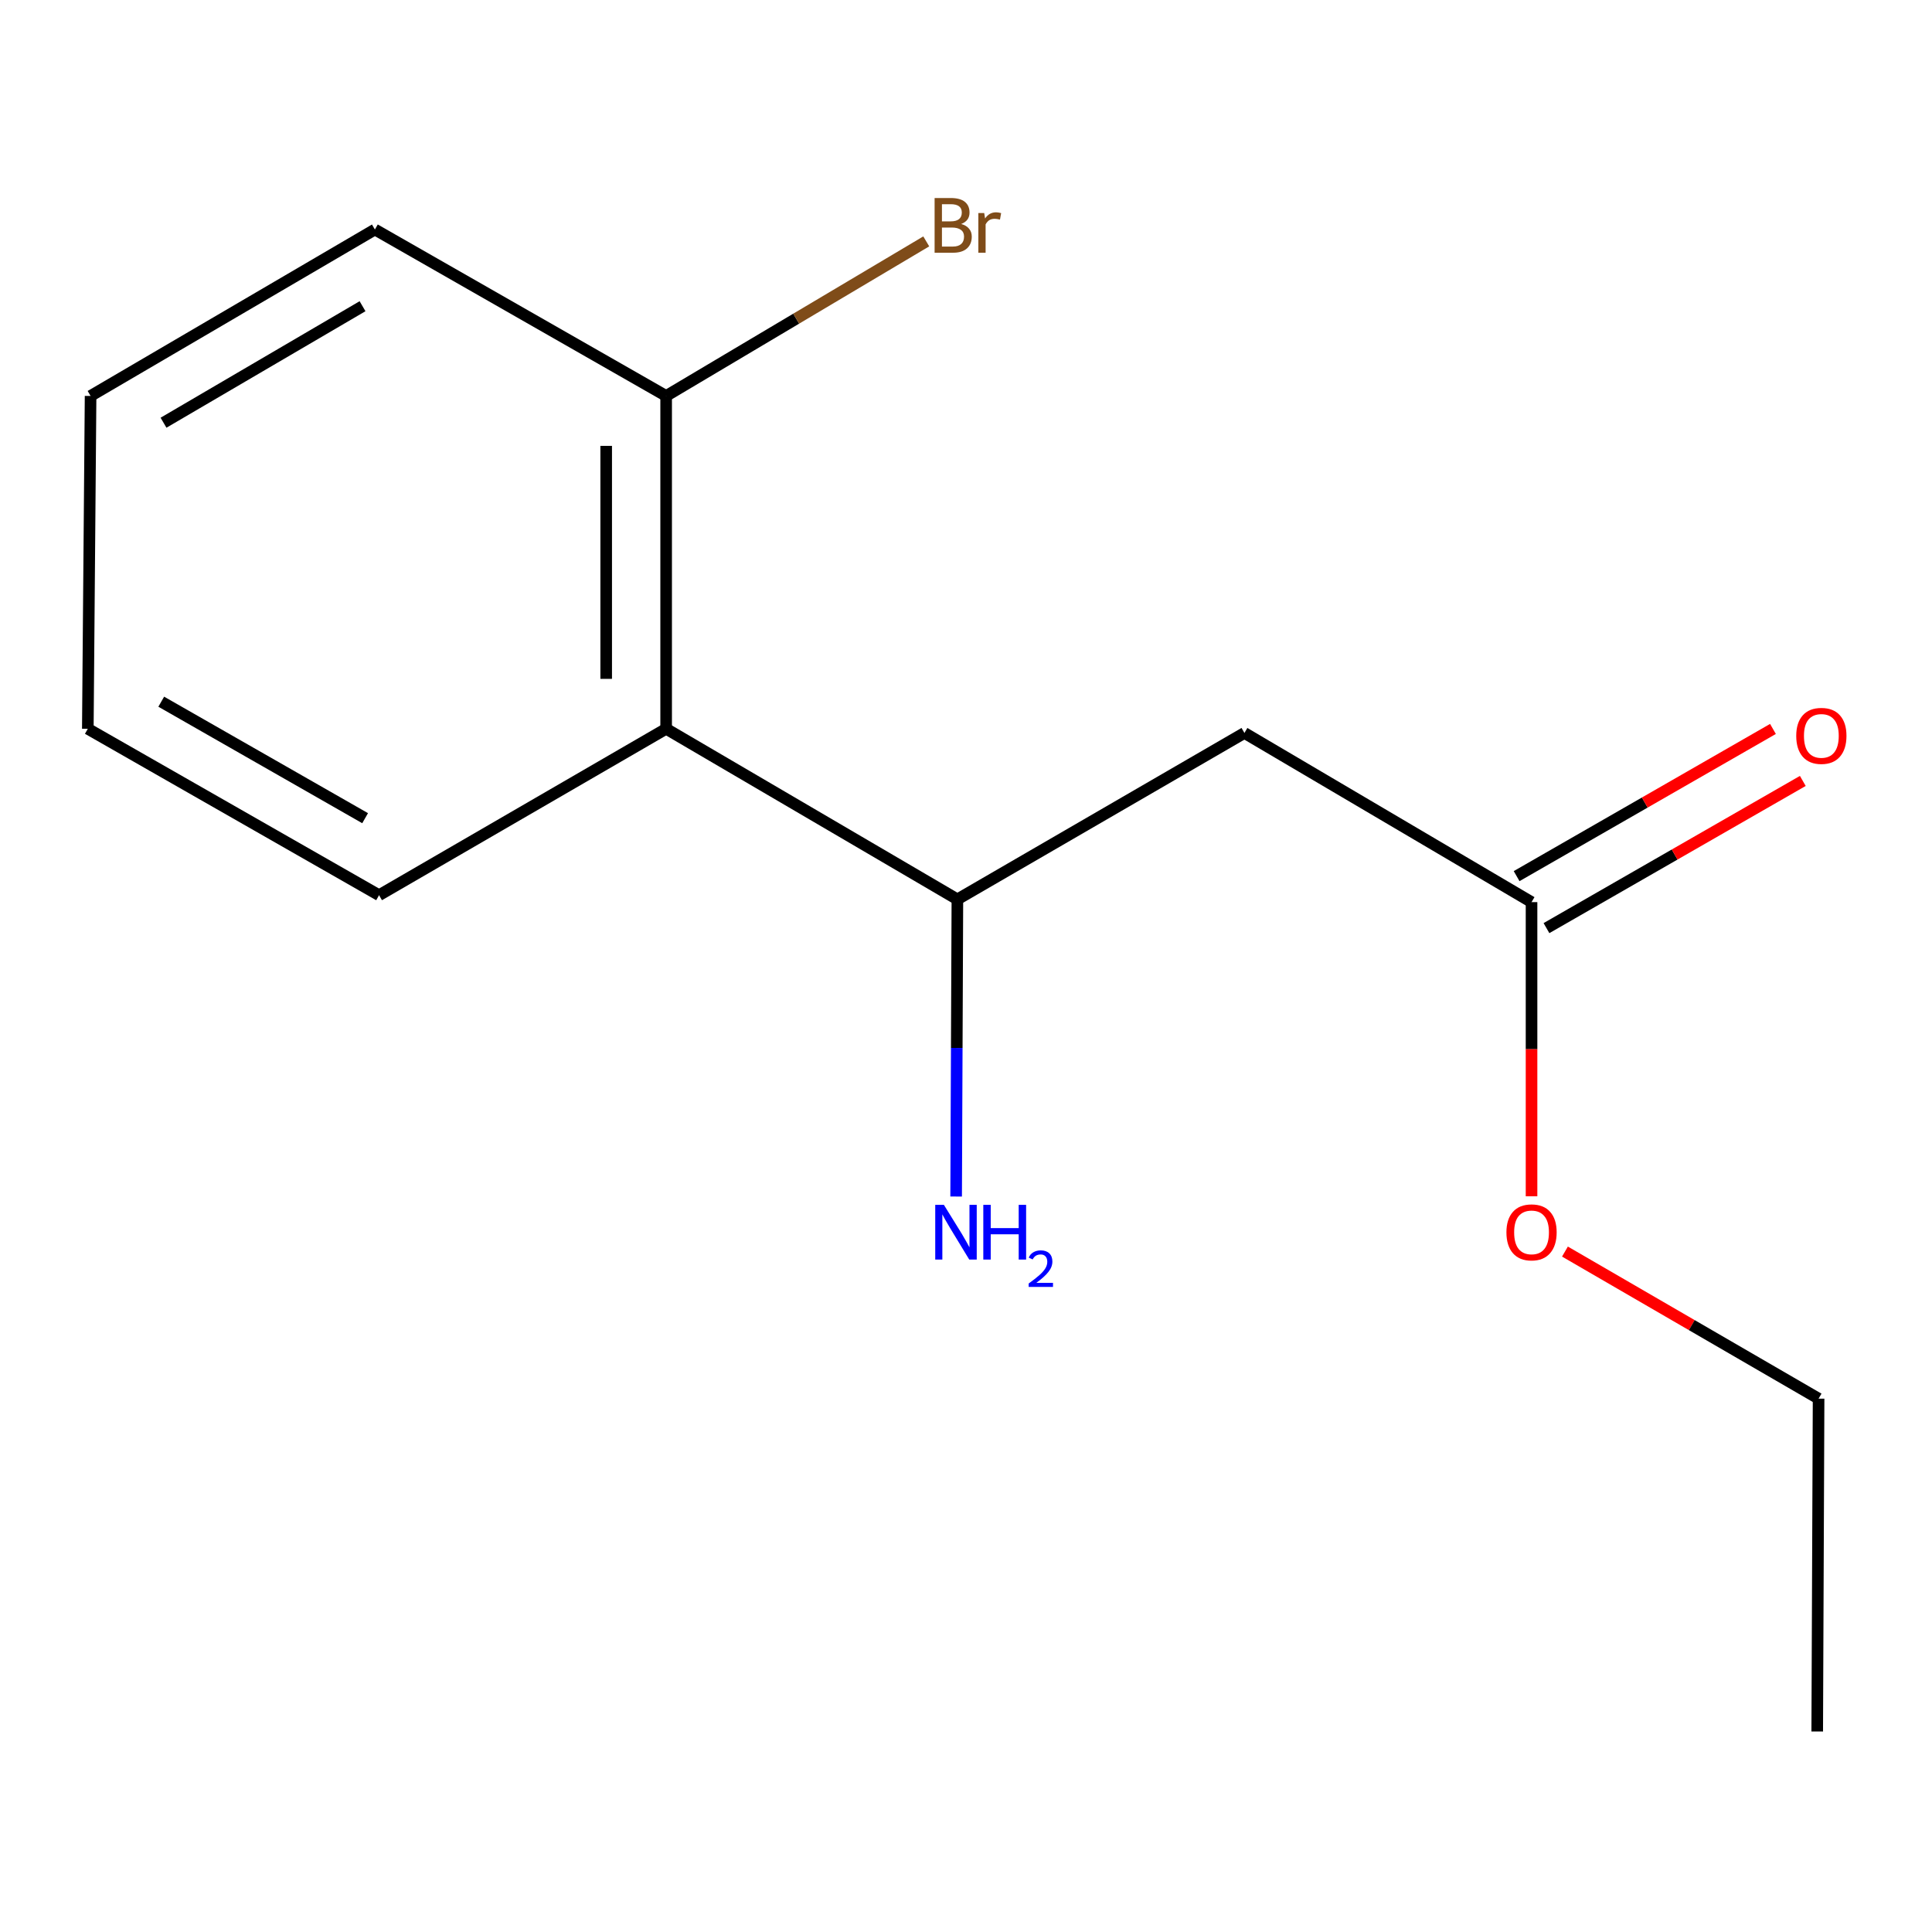 <?xml version='1.0' encoding='iso-8859-1'?>
<svg version='1.1' baseProfile='full'
              xmlns='http://www.w3.org/2000/svg'
                      xmlns:rdkit='http://www.rdkit.org/xml'
                      xmlns:xlink='http://www.w3.org/1999/xlink'
                  xml:space='preserve'
width='1000px' height='1000px' viewBox='0 0 1000 1000'>
<!-- END OF HEADER -->
<rect style='opacity:1.0;fill:#FFFFFF;stroke:none' width='1000' height='1000' x='0' y='0'> </rect>
<path class='bond-1' d='M 644.115,379.376 L 495.54,465.507' style='fill:none;fill-rule:evenodd;stroke:#000000;stroke-width:6px;stroke-linecap:butt;stroke-linejoin:miter;stroke-opacity:1' />
<path class='bond-2' d='M 644.115,379.376 L 792.724,466.938' style='fill:none;fill-rule:evenodd;stroke:#000000;stroke-width:6px;stroke-linecap:butt;stroke-linejoin:miter;stroke-opacity:1' />
<path class='bond-0' d='M 344.793,377.221 L 495.54,465.507' style='fill:none;fill-rule:evenodd;stroke:#000000;stroke-width:6px;stroke-linecap:butt;stroke-linejoin:miter;stroke-opacity:1' />
<path class='bond-3' d='M 344.793,377.221 L 344.793,204.942' style='fill:none;fill-rule:evenodd;stroke:#000000;stroke-width:6px;stroke-linecap:butt;stroke-linejoin:miter;stroke-opacity:1' />
<path class='bond-3' d='M 313.761,351.379 L 313.761,230.784' style='fill:none;fill-rule:evenodd;stroke:#000000;stroke-width:6px;stroke-linecap:butt;stroke-linejoin:miter;stroke-opacity:1' />
<path class='bond-8' d='M 344.793,377.221 L 196.201,463.352' style='fill:none;fill-rule:evenodd;stroke:#000000;stroke-width:6px;stroke-linecap:butt;stroke-linejoin:miter;stroke-opacity:1' />
<path class='bond-5' d='M 495.54,465.507 L 495.217,542.414' style='fill:none;fill-rule:evenodd;stroke:#000000;stroke-width:6px;stroke-linecap:butt;stroke-linejoin:miter;stroke-opacity:1' />
<path class='bond-5' d='M 495.217,542.414 L 494.894,619.32' style='fill:none;fill-rule:evenodd;stroke:#0000FF;stroke-width:6px;stroke-linecap:butt;stroke-linejoin:miter;stroke-opacity:1' />
<path class='bond-4' d='M 800.45,480.394 L 866.79,442.302' style='fill:none;fill-rule:evenodd;stroke:#000000;stroke-width:6px;stroke-linecap:butt;stroke-linejoin:miter;stroke-opacity:1' />
<path class='bond-4' d='M 866.79,442.302 L 933.131,404.21' style='fill:none;fill-rule:evenodd;stroke:#FF0000;stroke-width:6px;stroke-linecap:butt;stroke-linejoin:miter;stroke-opacity:1' />
<path class='bond-4' d='M 784.998,453.483 L 851.338,415.391' style='fill:none;fill-rule:evenodd;stroke:#000000;stroke-width:6px;stroke-linecap:butt;stroke-linejoin:miter;stroke-opacity:1' />
<path class='bond-4' d='M 851.338,415.391 L 917.679,377.299' style='fill:none;fill-rule:evenodd;stroke:#FF0000;stroke-width:6px;stroke-linecap:butt;stroke-linejoin:miter;stroke-opacity:1' />
<path class='bond-7' d='M 792.724,466.938 L 792.724,543.067' style='fill:none;fill-rule:evenodd;stroke:#000000;stroke-width:6px;stroke-linecap:butt;stroke-linejoin:miter;stroke-opacity:1' />
<path class='bond-7' d='M 792.724,543.067 L 792.724,619.196' style='fill:none;fill-rule:evenodd;stroke:#FF0000;stroke-width:6px;stroke-linecap:butt;stroke-linejoin:miter;stroke-opacity:1' />
<path class='bond-6' d='M 344.793,204.942 L 412.11,164.94' style='fill:none;fill-rule:evenodd;stroke:#000000;stroke-width:6px;stroke-linecap:butt;stroke-linejoin:miter;stroke-opacity:1' />
<path class='bond-6' d='M 412.11,164.94 L 479.427,124.939' style='fill:none;fill-rule:evenodd;stroke:#7F4C19;stroke-width:6px;stroke-linecap:butt;stroke-linejoin:miter;stroke-opacity:1' />
<path class='bond-9' d='M 344.793,204.942 L 194.046,118.793' style='fill:none;fill-rule:evenodd;stroke:#000000;stroke-width:6px;stroke-linecap:butt;stroke-linejoin:miter;stroke-opacity:1' />
<path class='bond-10' d='M 810.017,647.814 L 875.658,685.875' style='fill:none;fill-rule:evenodd;stroke:#FF0000;stroke-width:6px;stroke-linecap:butt;stroke-linejoin:miter;stroke-opacity:1' />
<path class='bond-10' d='M 875.658,685.875 L 941.298,723.936' style='fill:none;fill-rule:evenodd;stroke:#000000;stroke-width:6px;stroke-linecap:butt;stroke-linejoin:miter;stroke-opacity:1' />
<path class='bond-11' d='M 196.201,463.352 L 45.455,377.221' style='fill:none;fill-rule:evenodd;stroke:#000000;stroke-width:6px;stroke-linecap:butt;stroke-linejoin:miter;stroke-opacity:1' />
<path class='bond-11' d='M 188.984,423.489 L 83.462,363.197' style='fill:none;fill-rule:evenodd;stroke:#000000;stroke-width:6px;stroke-linecap:butt;stroke-linejoin:miter;stroke-opacity:1' />
<path class='bond-14' d='M 194.046,118.793 L 46.886,204.942' style='fill:none;fill-rule:evenodd;stroke:#000000;stroke-width:6px;stroke-linecap:butt;stroke-linejoin:miter;stroke-opacity:1' />
<path class='bond-14' d='M 187.65,158.496 L 84.637,218.8' style='fill:none;fill-rule:evenodd;stroke:#000000;stroke-width:6px;stroke-linecap:butt;stroke-linejoin:miter;stroke-opacity:1' />
<path class='bond-12' d='M 941.298,723.936 L 940.591,896.215' style='fill:none;fill-rule:evenodd;stroke:#000000;stroke-width:6px;stroke-linecap:butt;stroke-linejoin:miter;stroke-opacity:1' />
<path class='bond-13' d='M 45.455,377.221 L 46.886,204.942' style='fill:none;fill-rule:evenodd;stroke:#000000;stroke-width:6px;stroke-linecap:butt;stroke-linejoin:miter;stroke-opacity:1' />
<path  class='atom-5' d='M 929.729 380.887
Q 929.729 374.087, 933.089 370.287
Q 936.449 366.487, 942.729 366.487
Q 949.009 366.487, 952.369 370.287
Q 955.729 374.087, 955.729 380.887
Q 955.729 387.767, 952.329 391.687
Q 948.929 395.567, 942.729 395.567
Q 936.489 395.567, 933.089 391.687
Q 929.729 387.807, 929.729 380.887
M 942.729 392.367
Q 947.049 392.367, 949.369 389.487
Q 951.729 386.567, 951.729 380.887
Q 951.729 375.327, 949.369 372.527
Q 947.049 369.687, 942.729 369.687
Q 938.409 369.687, 936.049 372.487
Q 933.729 375.287, 933.729 380.887
Q 933.729 386.607, 936.049 389.487
Q 938.409 392.367, 942.729 392.367
' fill='#FF0000'/>
<path  class='atom-6' d='M 488.556 623.627
L 497.836 638.627
Q 498.756 640.107, 500.236 642.787
Q 501.716 645.467, 501.796 645.627
L 501.796 623.627
L 505.556 623.627
L 505.556 651.947
L 501.676 651.947
L 491.716 635.547
Q 490.556 633.627, 489.316 631.427
Q 488.116 629.227, 487.756 628.547
L 487.756 651.947
L 484.076 651.947
L 484.076 623.627
L 488.556 623.627
' fill='#0000FF'/>
<path  class='atom-6' d='M 508.956 623.627
L 512.796 623.627
L 512.796 635.667
L 527.276 635.667
L 527.276 623.627
L 531.116 623.627
L 531.116 651.947
L 527.276 651.947
L 527.276 638.867
L 512.796 638.867
L 512.796 651.947
L 508.956 651.947
L 508.956 623.627
' fill='#0000FF'/>
<path  class='atom-6' d='M 532.489 650.953
Q 533.175 649.185, 534.812 648.208
Q 536.449 647.205, 538.719 647.205
Q 541.544 647.205, 543.128 648.736
Q 544.712 650.267, 544.712 652.986
Q 544.712 655.758, 542.653 658.345
Q 540.62 660.933, 536.396 663.995
L 545.029 663.995
L 545.029 666.107
L 532.436 666.107
L 532.436 664.338
Q 535.921 661.857, 537.98 660.009
Q 540.066 658.161, 541.069 656.497
Q 542.072 654.834, 542.072 653.118
Q 542.072 651.323, 541.174 650.32
Q 540.277 649.317, 538.719 649.317
Q 537.214 649.317, 536.211 649.924
Q 535.208 650.531, 534.495 651.877
L 532.489 650.953
' fill='#0000FF'/>
<path  class='atom-7' d='M 497.508 115.935
Q 500.228 116.695, 501.588 118.375
Q 502.988 120.015, 502.988 122.455
Q 502.988 126.375, 500.468 128.615
Q 497.988 130.815, 493.268 130.815
L 483.748 130.815
L 483.748 102.495
L 492.108 102.495
Q 496.948 102.495, 499.388 104.455
Q 501.828 106.415, 501.828 110.015
Q 501.828 114.295, 497.508 115.935
M 487.548 105.695
L 487.548 114.575
L 492.108 114.575
Q 494.908 114.575, 496.348 113.455
Q 497.828 112.295, 497.828 110.015
Q 497.828 105.695, 492.108 105.695
L 487.548 105.695
M 493.268 127.615
Q 496.028 127.615, 497.508 126.295
Q 498.988 124.975, 498.988 122.455
Q 498.988 120.135, 497.348 118.975
Q 495.748 117.775, 492.668 117.775
L 487.548 117.775
L 487.548 127.615
L 493.268 127.615
' fill='#7F4C19'/>
<path  class='atom-7' d='M 509.428 110.255
L 509.868 113.095
Q 512.028 109.895, 515.548 109.895
Q 516.668 109.895, 518.188 110.295
L 517.588 113.655
Q 515.868 113.255, 514.908 113.255
Q 513.228 113.255, 512.108 113.935
Q 511.028 114.575, 510.148 116.135
L 510.148 130.815
L 506.388 130.815
L 506.388 110.255
L 509.428 110.255
' fill='#7F4C19'/>
<path  class='atom-8' d='M 779.724 637.867
Q 779.724 631.067, 783.084 627.267
Q 786.444 623.467, 792.724 623.467
Q 799.004 623.467, 802.364 627.267
Q 805.724 631.067, 805.724 637.867
Q 805.724 644.747, 802.324 648.667
Q 798.924 652.547, 792.724 652.547
Q 786.484 652.547, 783.084 648.667
Q 779.724 644.787, 779.724 637.867
M 792.724 649.347
Q 797.044 649.347, 799.364 646.467
Q 801.724 643.547, 801.724 637.867
Q 801.724 632.307, 799.364 629.507
Q 797.044 626.667, 792.724 626.667
Q 788.404 626.667, 786.044 629.467
Q 783.724 632.267, 783.724 637.867
Q 783.724 643.587, 786.044 646.467
Q 788.404 649.347, 792.724 649.347
' fill='#FF0000'/>
</svg>
